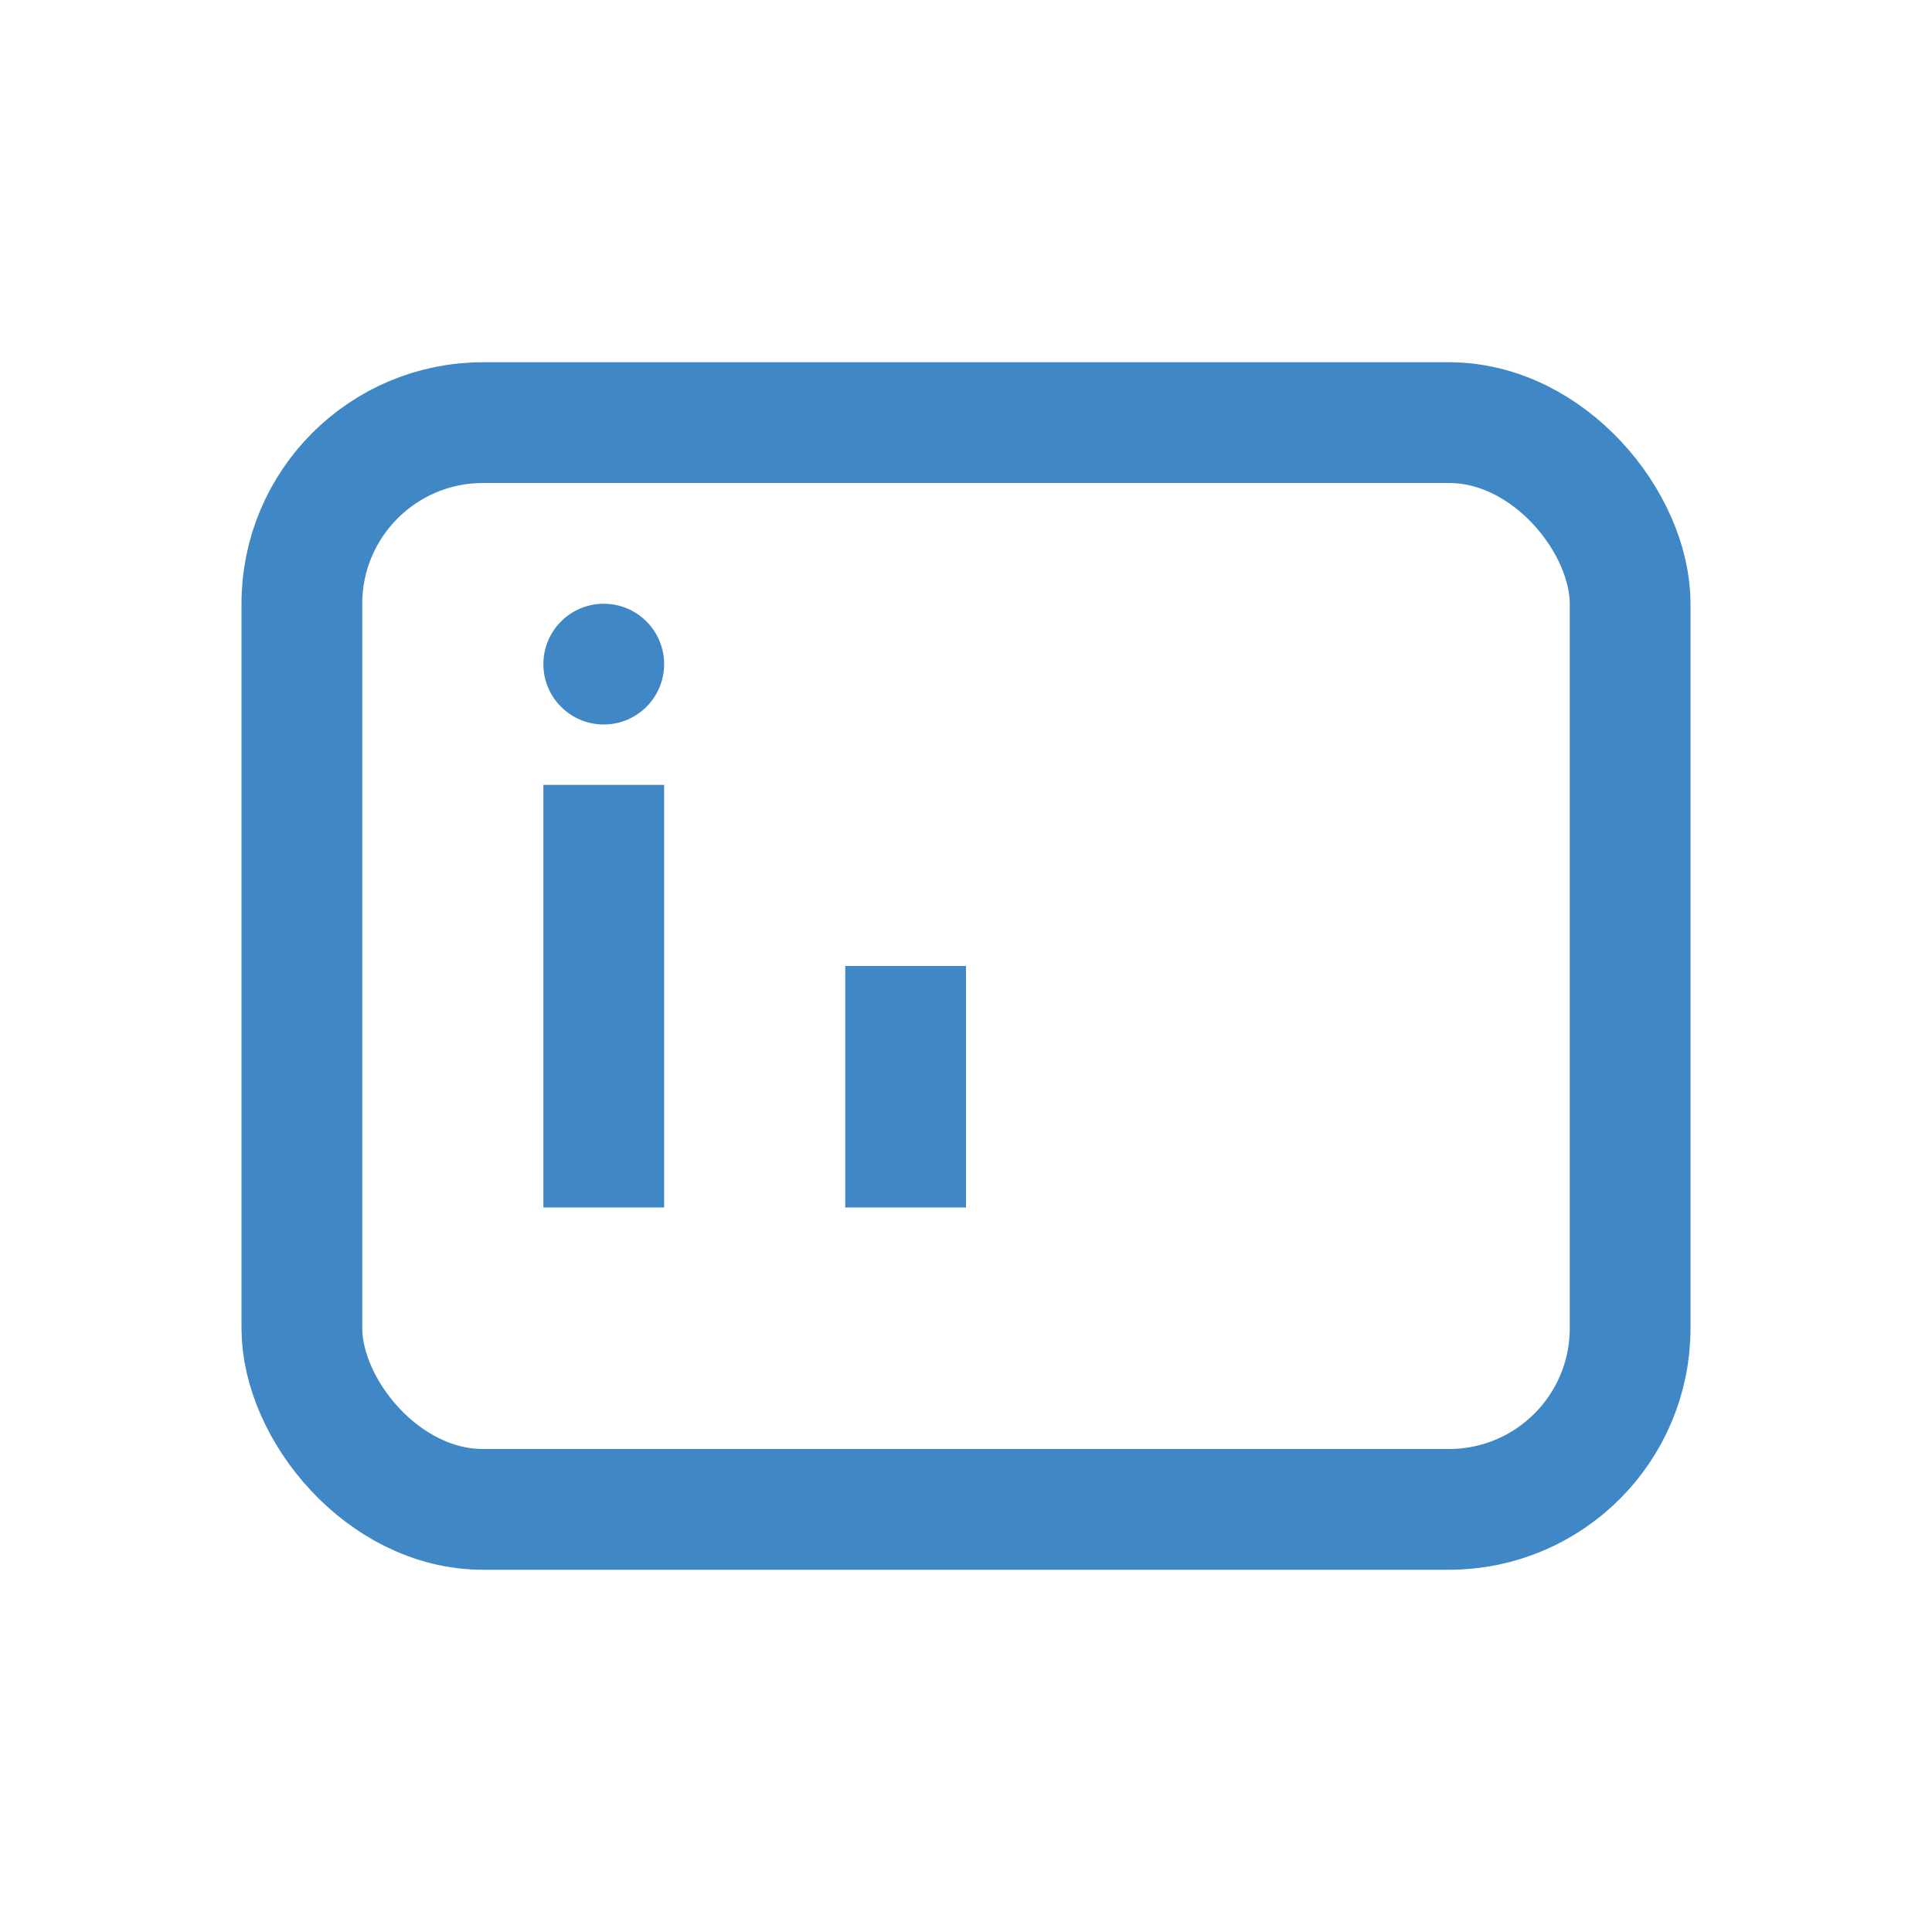 <?xml version="1.0" encoding="UTF-8"?>
<svg xmlns="http://www.w3.org/2000/svg" width="32" height="32" viewBox="0 0 32 32"><rect x="5" y="7" width="22" height="18" rx="3" fill="none" stroke="#3F88C5" stroke-width="2"/><rect x="9" y="13" width="2" height="7" fill="#3F88C5"/><rect x="14" y="16" width="2" height="4" fill="#3F88C5"/><circle cx="10" cy="11" r="1" fill="#3F88C5"/></svg>